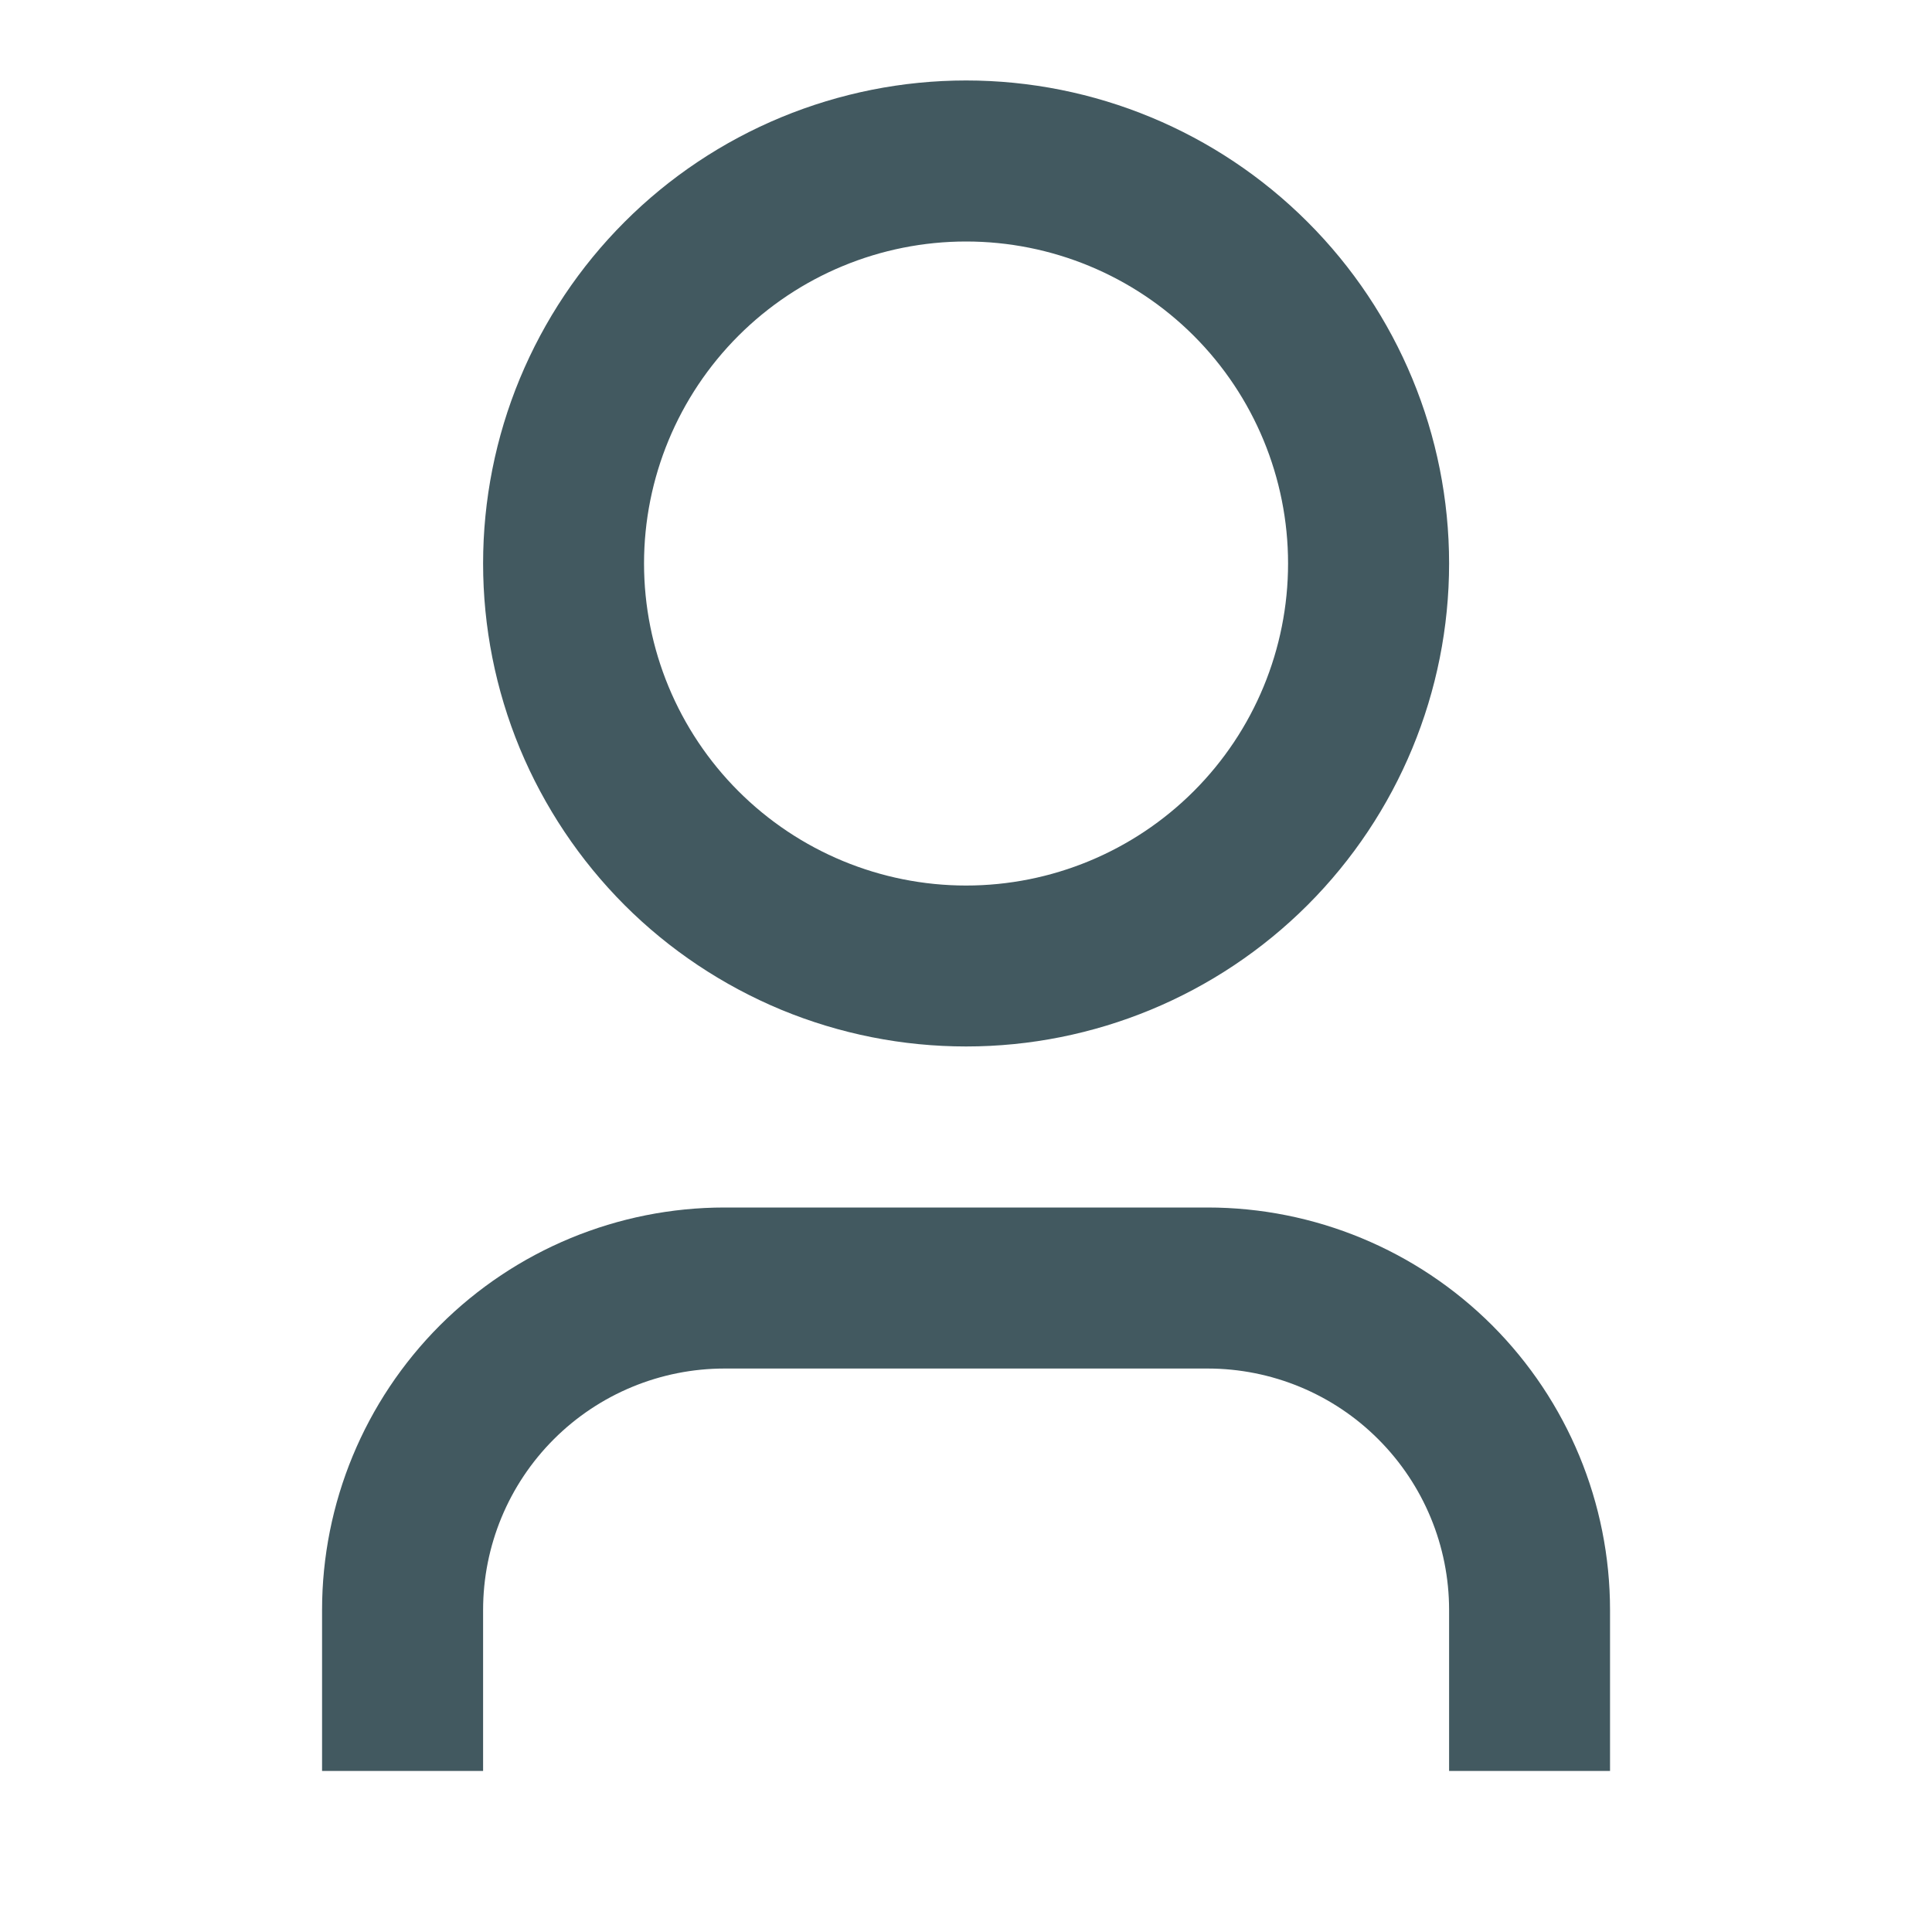 <svg width="20" height="20" viewBox="0 0 20 20" fill="none" xmlns="http://www.w3.org/2000/svg">
<g id="Group">
<path id="Vector" d="M16.667 18.333H15.001V16.667C15.001 16.003 14.737 15.368 14.268 14.899C13.8 14.43 13.164 14.167 12.501 14.167H7.501C6.838 14.167 6.202 14.43 5.733 14.899C5.264 15.368 5.001 16.003 5.001 16.667V18.333H3.334V16.667C3.334 15.562 3.773 14.502 4.554 13.72C5.336 12.939 6.396 12.5 7.501 12.5H12.501C13.606 12.5 14.665 12.939 15.447 13.72C16.228 14.502 16.667 15.562 16.667 16.667V18.333ZM10.001 10.833C9.344 10.833 8.694 10.704 8.087 10.453C7.481 10.201 6.929 9.833 6.465 9.369C6.001 8.904 5.633 8.353 5.381 7.747C5.13 7.14 5.001 6.49 5.001 5.833C5.001 5.177 5.13 4.526 5.381 3.92C5.633 3.313 6.001 2.762 6.465 2.298C6.929 1.833 7.481 1.465 8.087 1.214C8.694 0.963 9.344 0.833 10.001 0.833C11.327 0.833 12.598 1.36 13.536 2.298C14.474 3.235 15.001 4.507 15.001 5.833C15.001 7.159 14.474 8.431 13.536 9.369C12.598 10.306 11.327 10.833 10.001 10.833ZM10.001 9.167C10.885 9.167 11.733 8.815 12.358 8.19C12.983 7.565 13.334 6.717 13.334 5.833C13.334 4.949 12.983 4.101 12.358 3.476C11.733 2.851 10.885 2.5 10.001 2.5C9.117 2.5 8.269 2.851 7.644 3.476C7.019 4.101 6.667 4.949 6.667 5.833C6.667 6.717 7.019 7.565 7.644 8.19C8.269 8.815 9.117 9.167 10.001 9.167Z" fill="#425960"/>
</g>
</svg>
